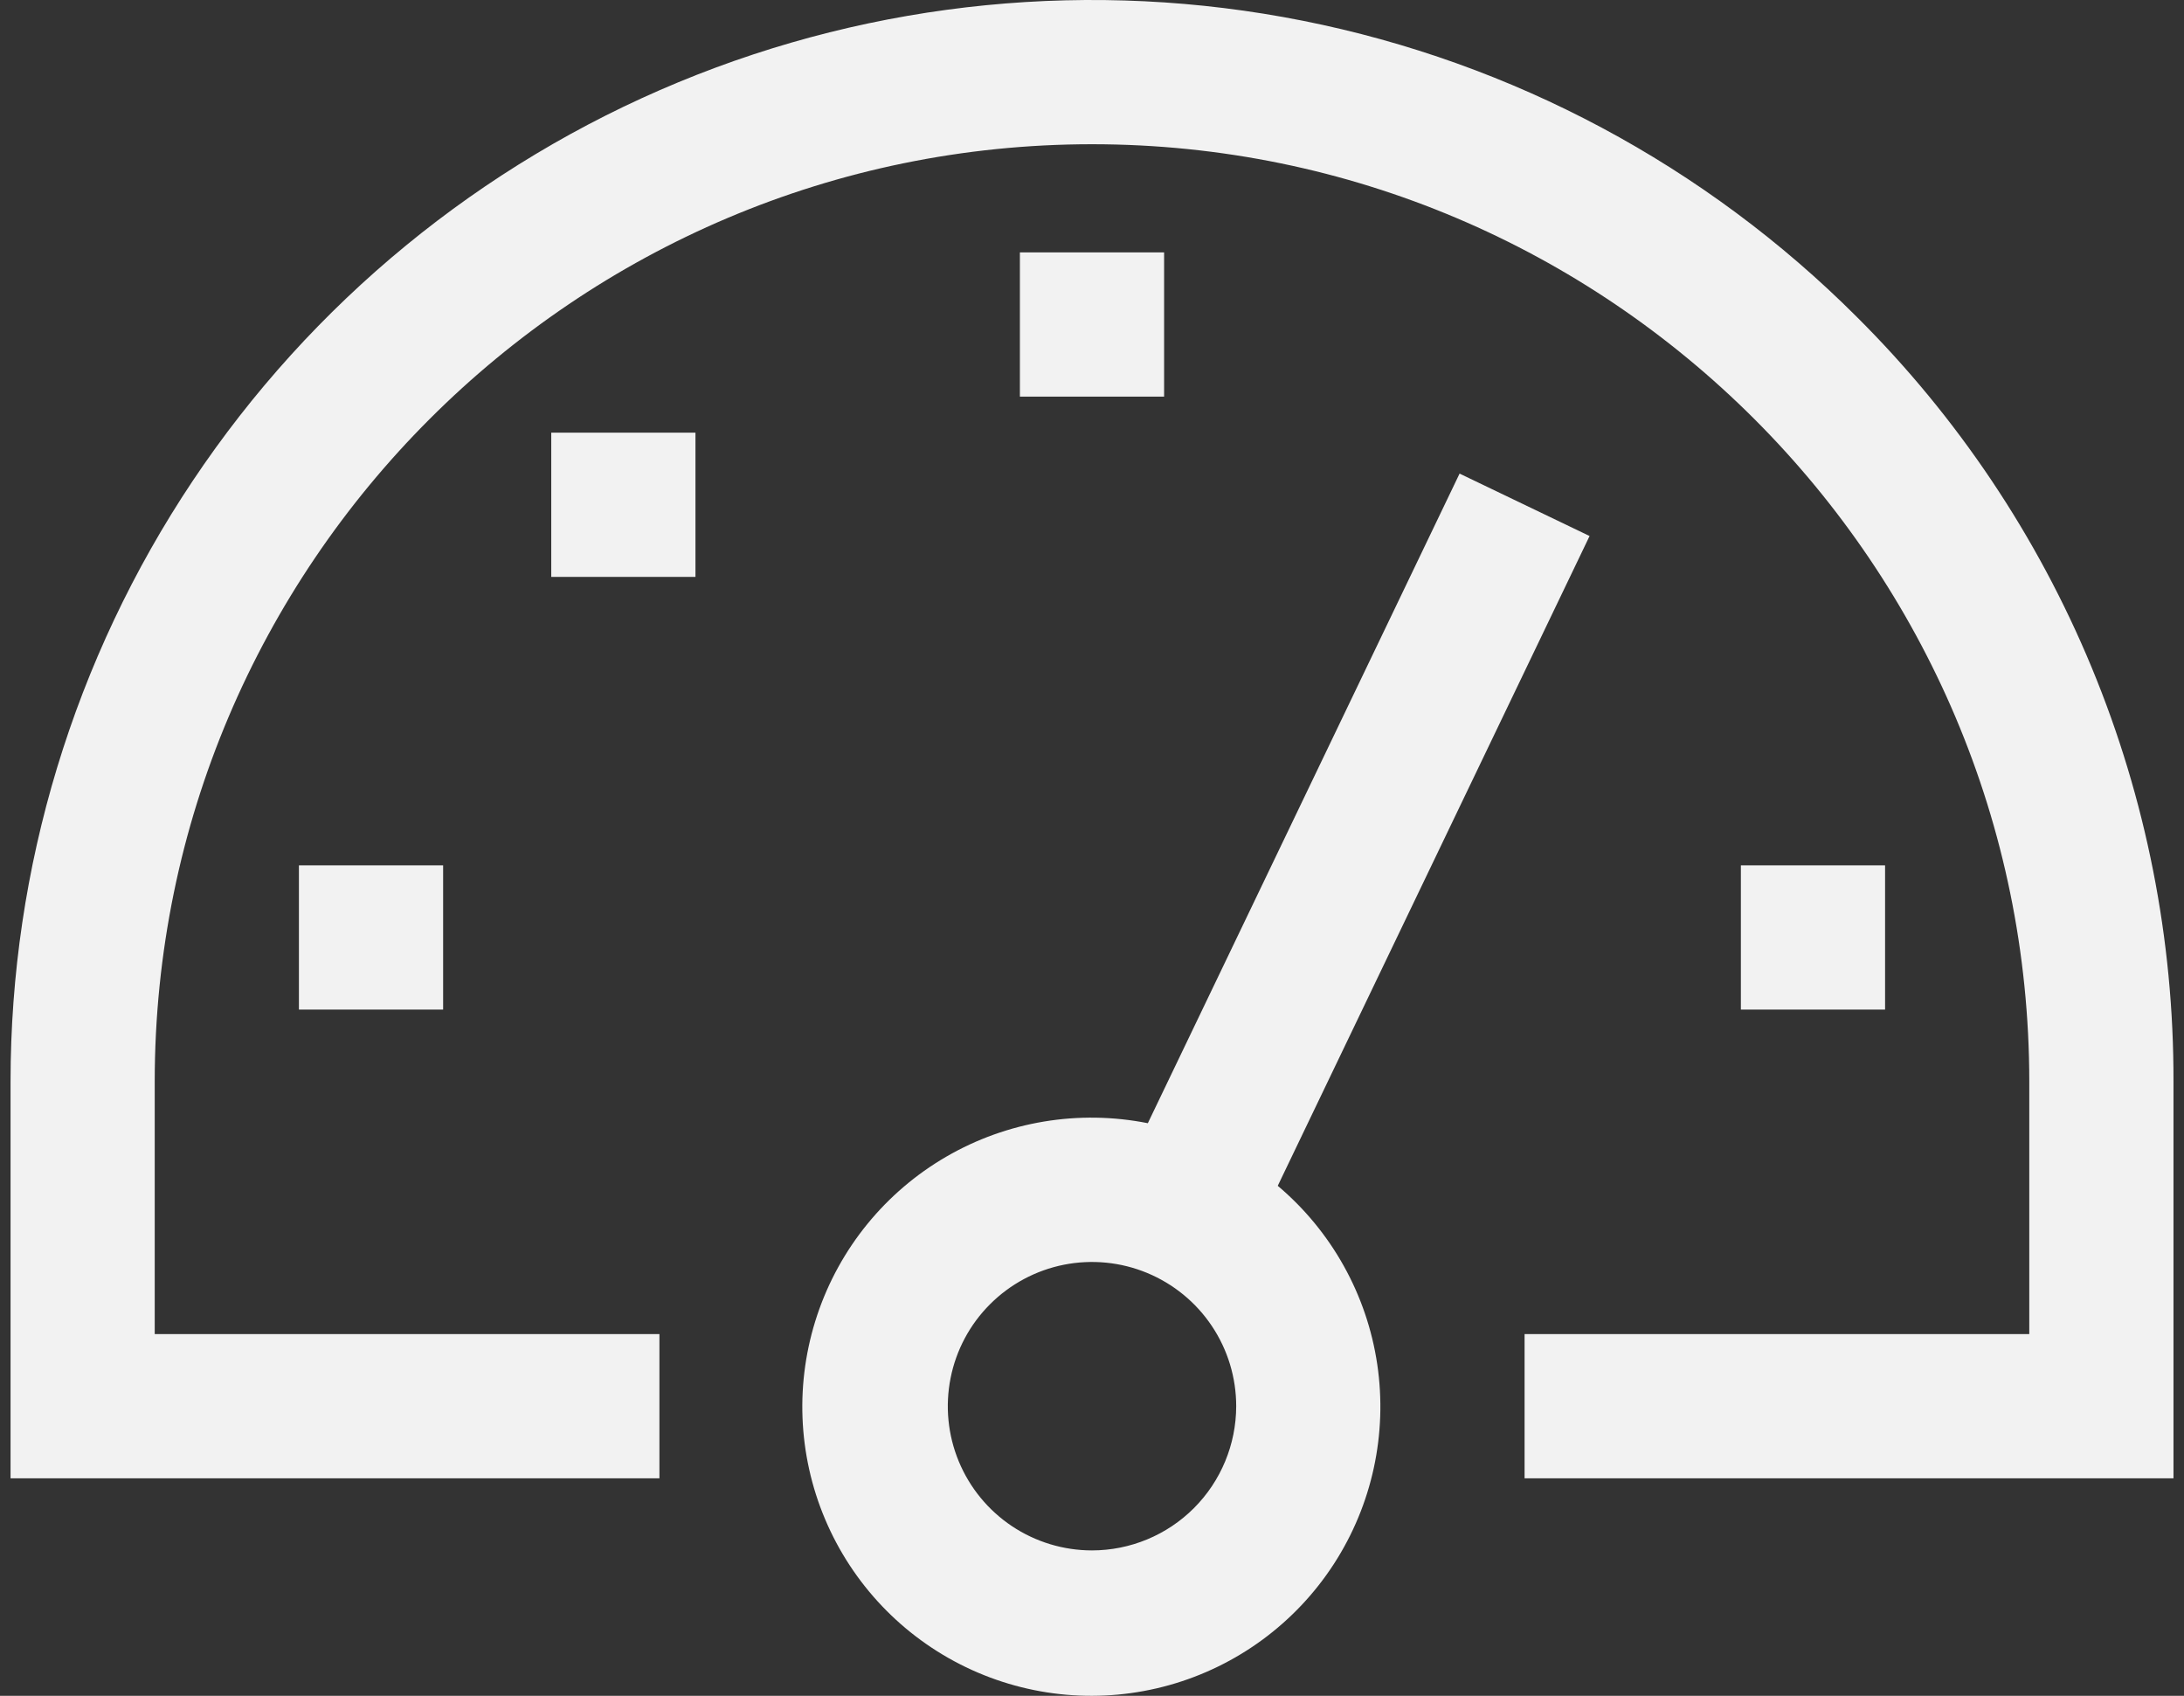 <?xml version="1.0" encoding="UTF-8"?> <svg xmlns="http://www.w3.org/2000/svg" width="76" height="59" viewBox="0 0 76 59" fill="none"><rect x="0" y="0" width="76" height="59" fill="#333333" stroke="none"/> <path d="M64.611 11.023C59.348 5.76 52.642 2.175 45.342 0.723C38.042 -0.729 30.475 0.016 23.598 2.865C16.722 5.713 10.844 10.537 6.709 16.726C2.574 22.914 0.366 30.19 0.367 37.634V51.433H22.947V46.415H5.384V37.634C5.384 19.649 20.016 5.018 38 5.018C55.984 5.018 70.616 19.649 70.616 37.634V46.415H53.053V51.433H75.634V37.634C75.647 32.69 74.68 27.792 72.788 23.224C70.896 18.656 68.117 14.509 64.611 11.023V11.023Z" fill="#F2F2F2"></path> <path d="M10.402 30.107H15.42V35.125H10.402V30.107Z" fill="#F2F2F2"></path> <path d="M35.491 8.781H40.509V13.799H35.491V8.781Z" fill="#F2F2F2"></path> <path d="M19.183 15.053H24.201V20.071H19.183V15.053Z" fill="#F2F2F2"></path> <path d="M60.58 30.107H65.598V35.125H60.58V30.107Z" fill="#F2F2F2"></path> <path d="M44.464 41.256L55.315 18.649L50.791 16.477L39.943 39.078C37.541 38.6 35.048 39.014 32.93 40.242C30.812 41.471 29.215 43.43 28.439 45.752C27.662 48.074 27.759 50.6 28.712 52.855C29.665 55.111 31.407 56.941 33.613 58.004C35.819 59.066 38.337 59.288 40.694 58.626C43.052 57.965 45.087 56.466 46.418 54.411C47.749 52.356 48.285 49.886 47.926 47.464C47.566 45.042 46.335 42.835 44.464 41.256V41.256ZM38 53.941C37.008 53.941 36.038 53.647 35.212 53.096C34.387 52.544 33.744 51.761 33.364 50.844C32.984 49.927 32.885 48.918 33.079 47.945C33.272 46.971 33.75 46.077 34.452 45.376C35.154 44.674 36.048 44.196 37.021 44.002C37.995 43.809 39.003 43.908 39.92 44.288C40.837 44.668 41.621 45.311 42.172 46.136C42.724 46.961 43.018 47.931 43.018 48.924C43.016 50.254 42.487 51.529 41.547 52.47C40.606 53.411 39.33 53.94 38 53.941Z" fill="#F2F2F2"></path> </svg> 